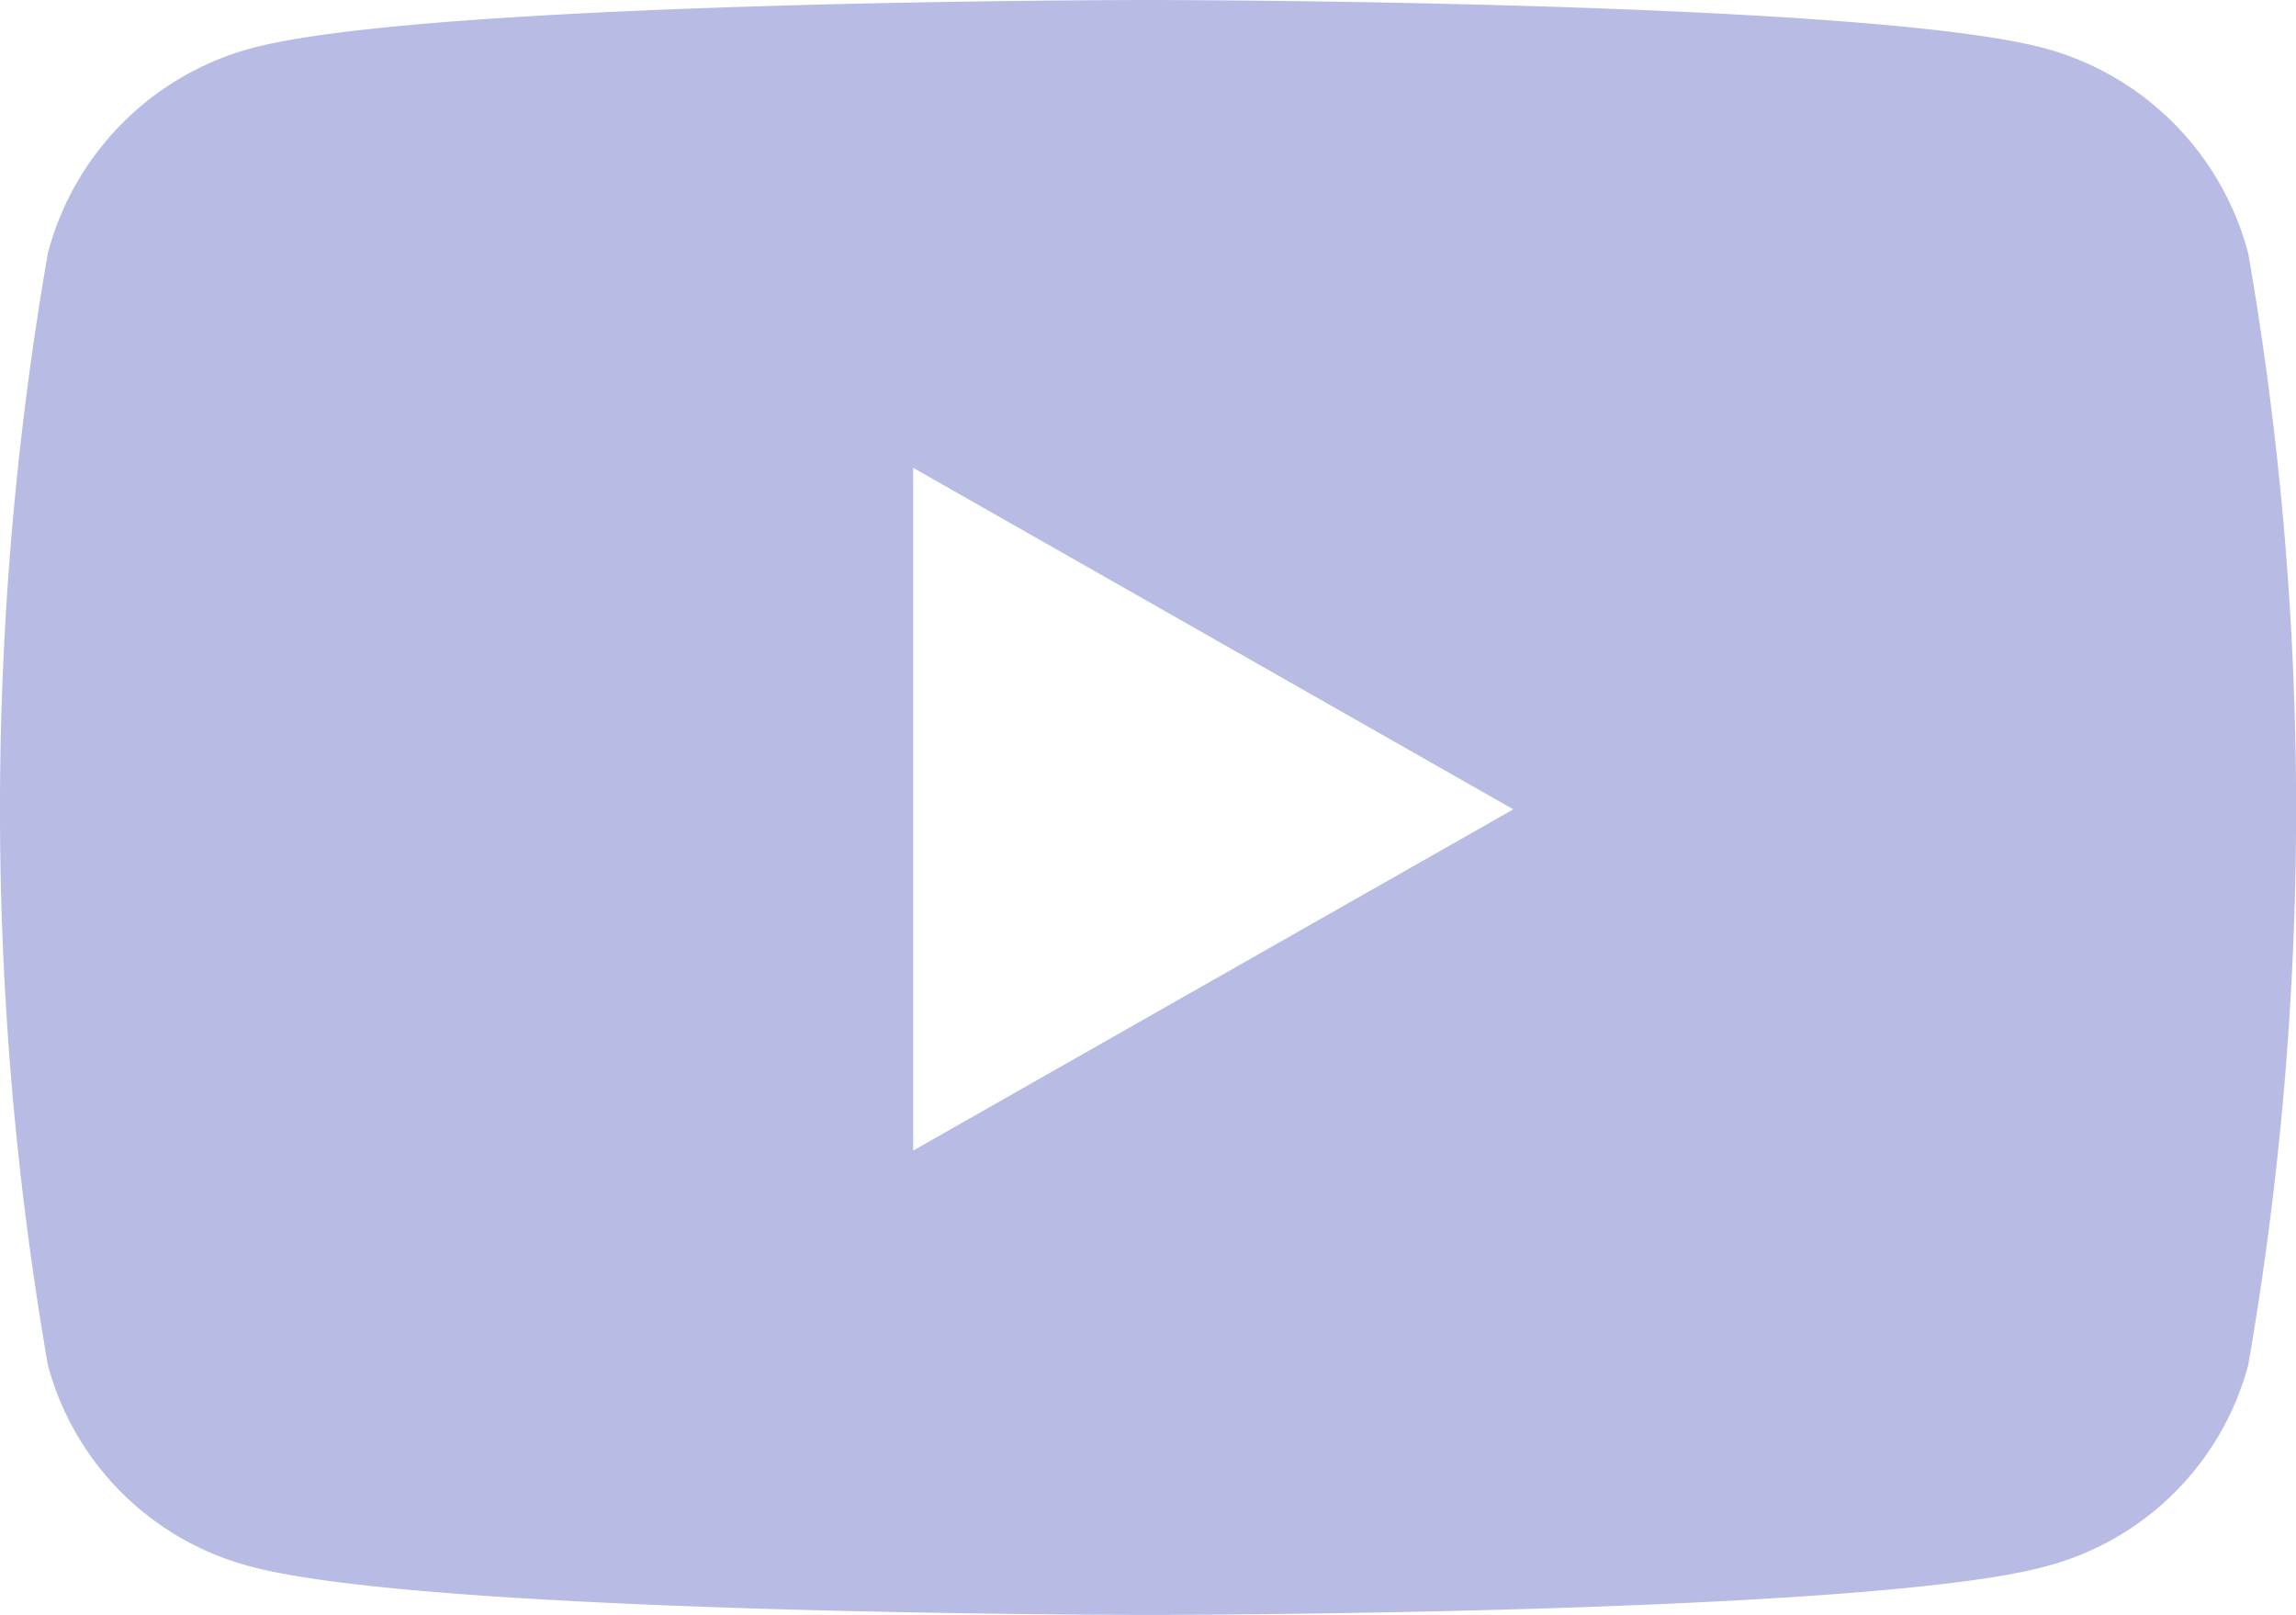 <svg xmlns="http://www.w3.org/2000/svg" width="25.037" height="17.605" viewBox="0 0 25.037 17.605">
  <path id="youtube-brands" d="M39.447,66.755a3.146,3.146,0,0,0-2.214-2.228C35.281,64,27.452,64,27.452,64s-7.829,0-9.782.527a3.146,3.146,0,0,0-2.214,2.228,35.423,35.423,0,0,0,0,12.131,3.1,3.1,0,0,0,2.214,2.192c1.953.527,9.782.527,9.782.527s7.829,0,9.782-.527a3.1,3.1,0,0,0,2.214-2.192,35.423,35.423,0,0,0,0-12.131ZM24.891,76.543V69.1l6.544,3.723Z" transform="translate(-14.933 -64)" fill="#b8bbe3"/>
</svg>
